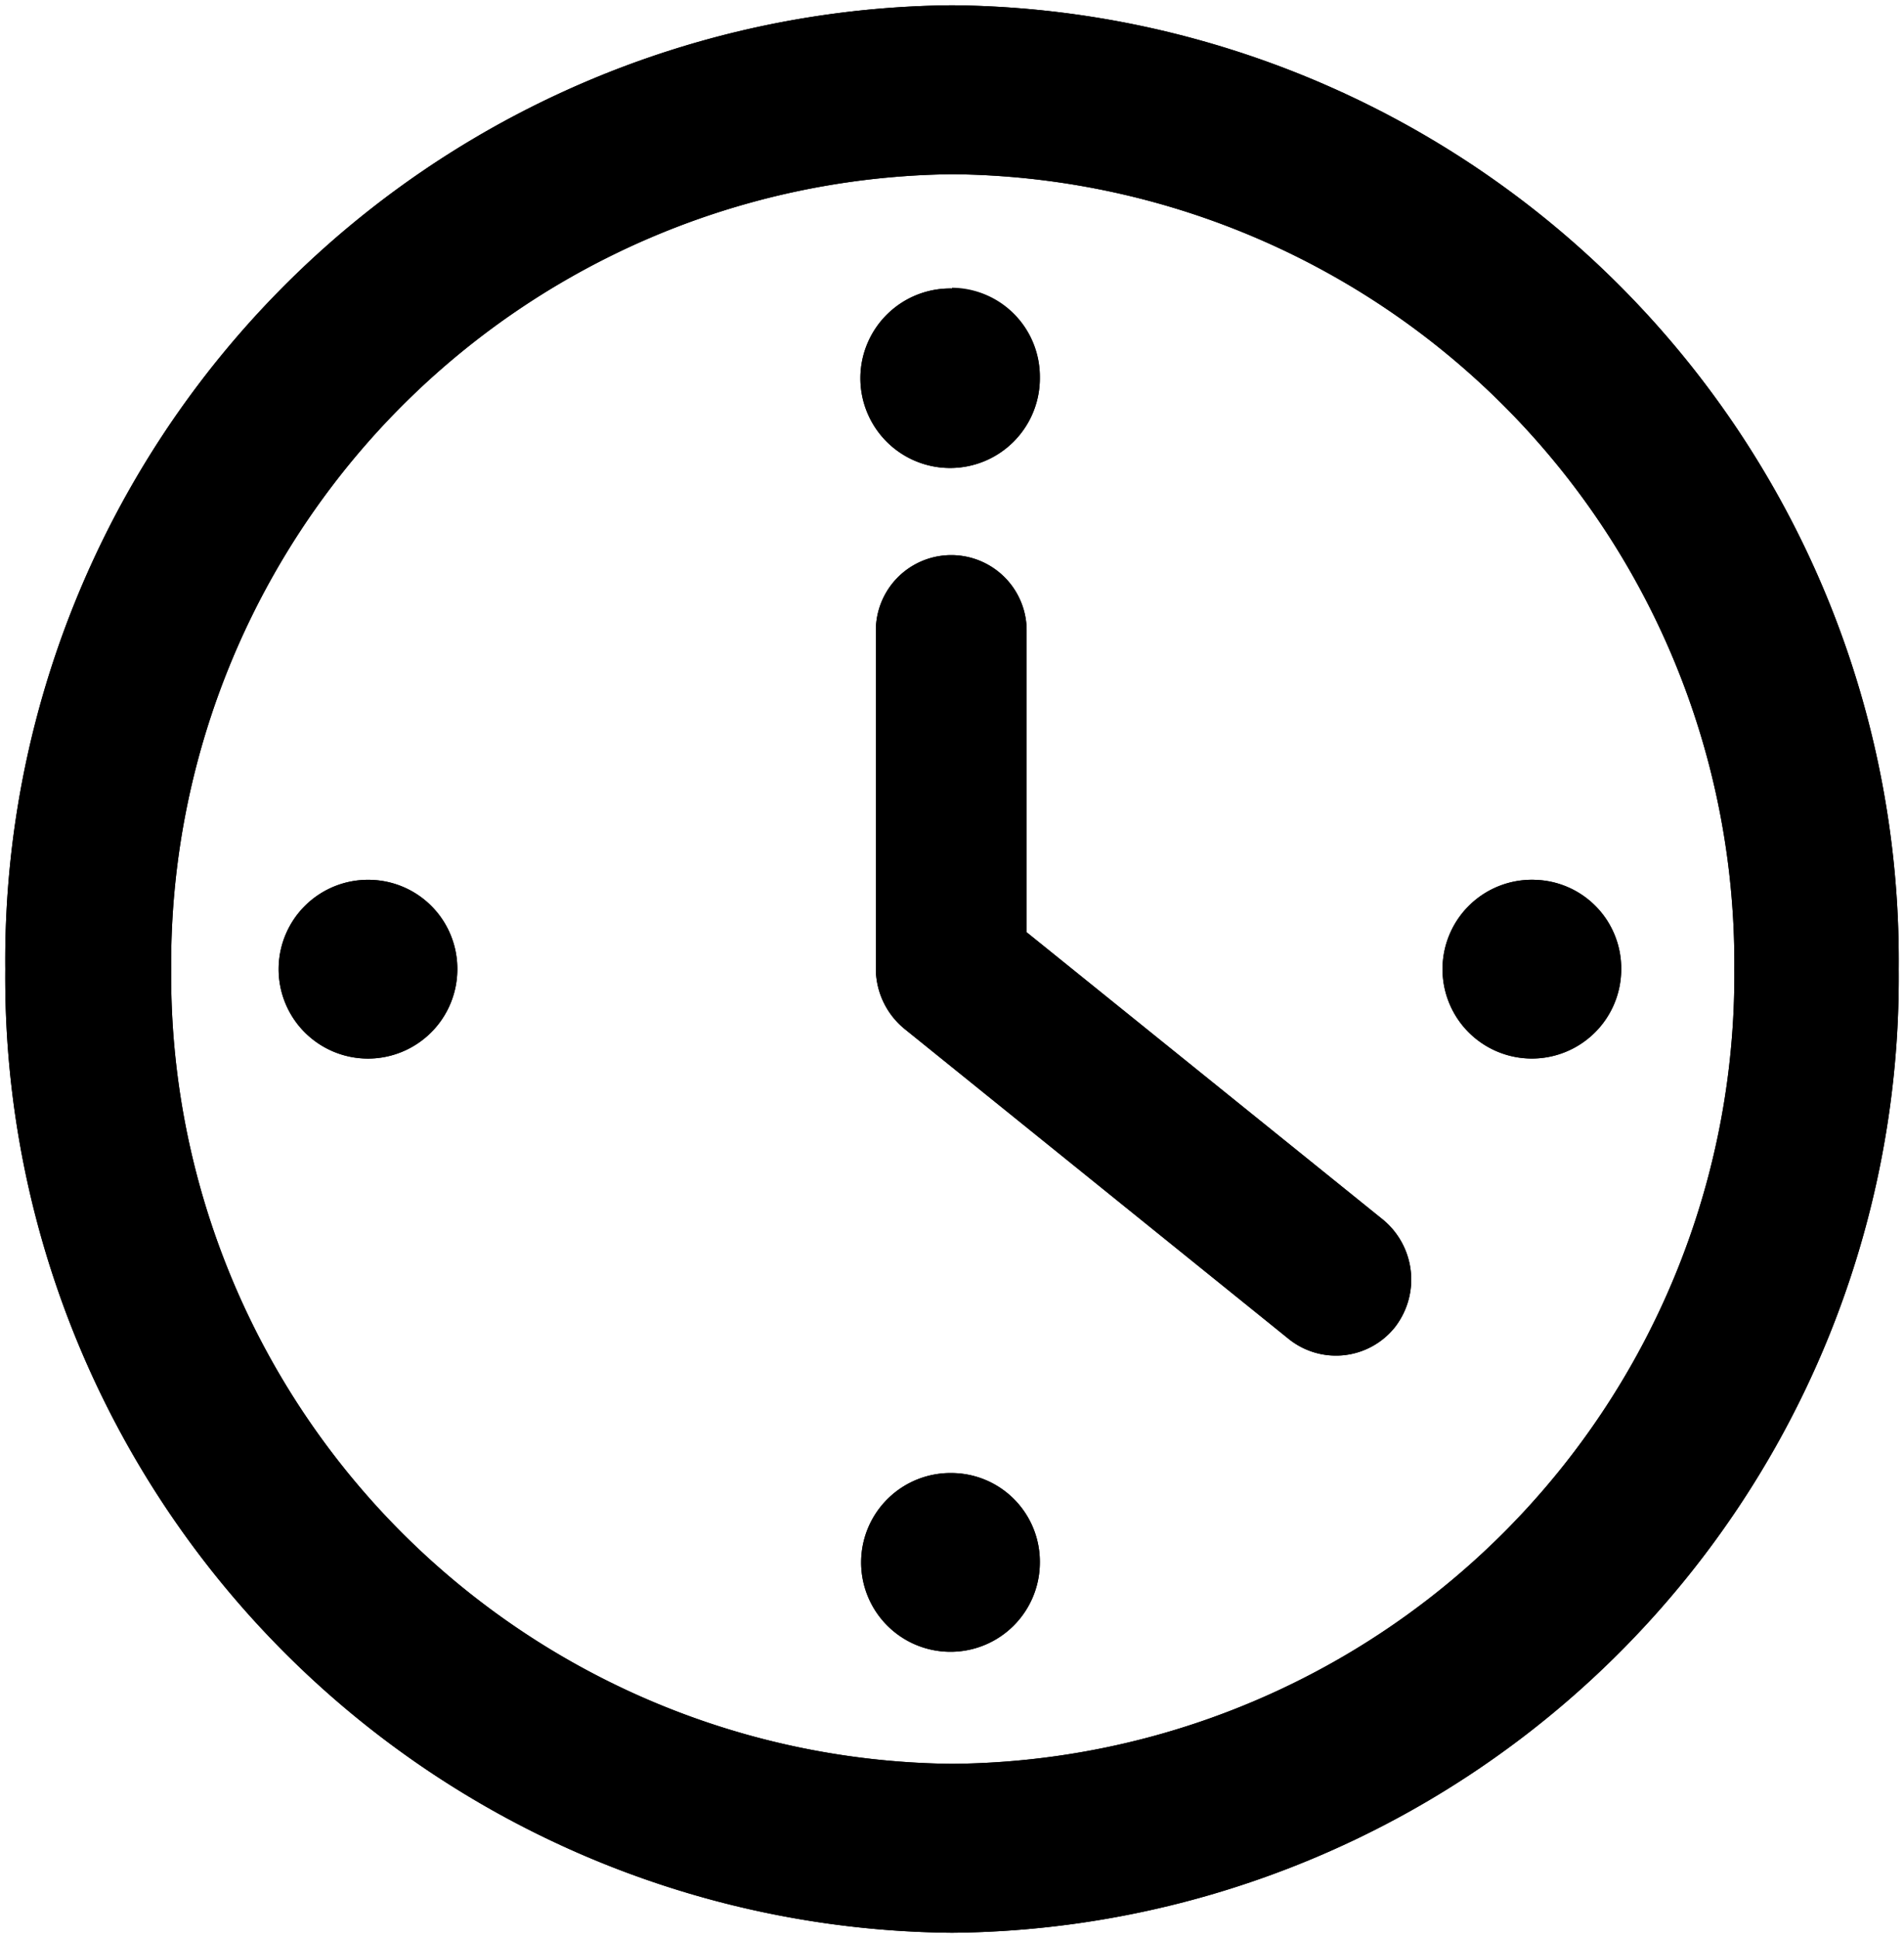 <svg xmlns="http://www.w3.org/2000/svg" viewBox="0 0 50.5 51.39"><defs><style>.cls-2{stroke-miterlimit:10;stroke-width:0.28px;}</style></defs><title>clock_1</title><g id="Calque_2" data-name="Calque 2"><g id="Calque_1-2" data-name="Calque 1"><path class="cls-1" d="M9.8,23.33a2.37,2.37,0,1,0,2.33,2.37A2.36,2.36,0,0,0,9.8,23.33M25.25,39.06a2.37,2.37,0,1,0,2.33,2.37,2.35,2.35,0,0,0-2.33-2.37M40.71,23.33A2.37,2.37,0,1,0,43,25.7a2.35,2.35,0,0,0-2.33-2.37M25.25,7.65A2.38,2.38,0,1,0,27.58,10a2.35,2.35,0,0,0-2.33-2.37M37,35.19a2.06,2.06,0,0,0-.32-2.85l-9.45-7.62v-8a2,2,0,1,0-4,0v9A2.07,2.07,0,0,0,24,27.29l10.2,8.23a2,2,0,0,0,2.8-.33M25.25.14A25.33,25.33,0,0,0,.14,25.7,25.33,25.33,0,0,0,25.25,51.25,25.33,25.33,0,0,0,50.36,25.7,25.33,25.33,0,0,0,25.25.14m0,4.48A20.92,20.92,0,0,1,46,25.7,20.91,20.91,0,0,1,25.25,46.77,20.91,20.91,0,0,1,4.54,25.7,20.94,20.94,0,0,1,25.25,4.62"/><path class="cls-2" d="M9.8,23.33a2.37,2.37,0,1,0,2.33,2.37A2.36,2.36,0,0,0,9.8,23.33ZM25.25,39.06a2.37,2.37,0,1,0,2.33,2.37A2.35,2.35,0,0,0,25.25,39.06ZM40.71,23.33A2.37,2.37,0,1,0,43,25.7,2.35,2.35,0,0,0,40.71,23.33ZM25.25,7.65A2.38,2.38,0,1,0,27.58,10,2.35,2.35,0,0,0,25.25,7.65ZM37,35.19a2.06,2.06,0,0,0-.32-2.85l-9.45-7.62v-8a2,2,0,1,0-4,0v9A2.07,2.07,0,0,0,24,27.29l10.2,8.23a2,2,0,0,0,2.8-.33ZM25.25.14A25.33,25.33,0,0,0,.14,25.7,25.33,25.33,0,0,0,25.25,51.25,25.33,25.33,0,0,0,50.36,25.7,25.33,25.33,0,0,0,25.25.14Zm0,4.48A20.92,20.92,0,0,1,46,25.7,20.91,20.91,0,0,1,25.25,46.77,20.91,20.91,0,0,1,4.54,25.7,20.94,20.94,0,0,1,25.25,4.62"/></g></g></svg>